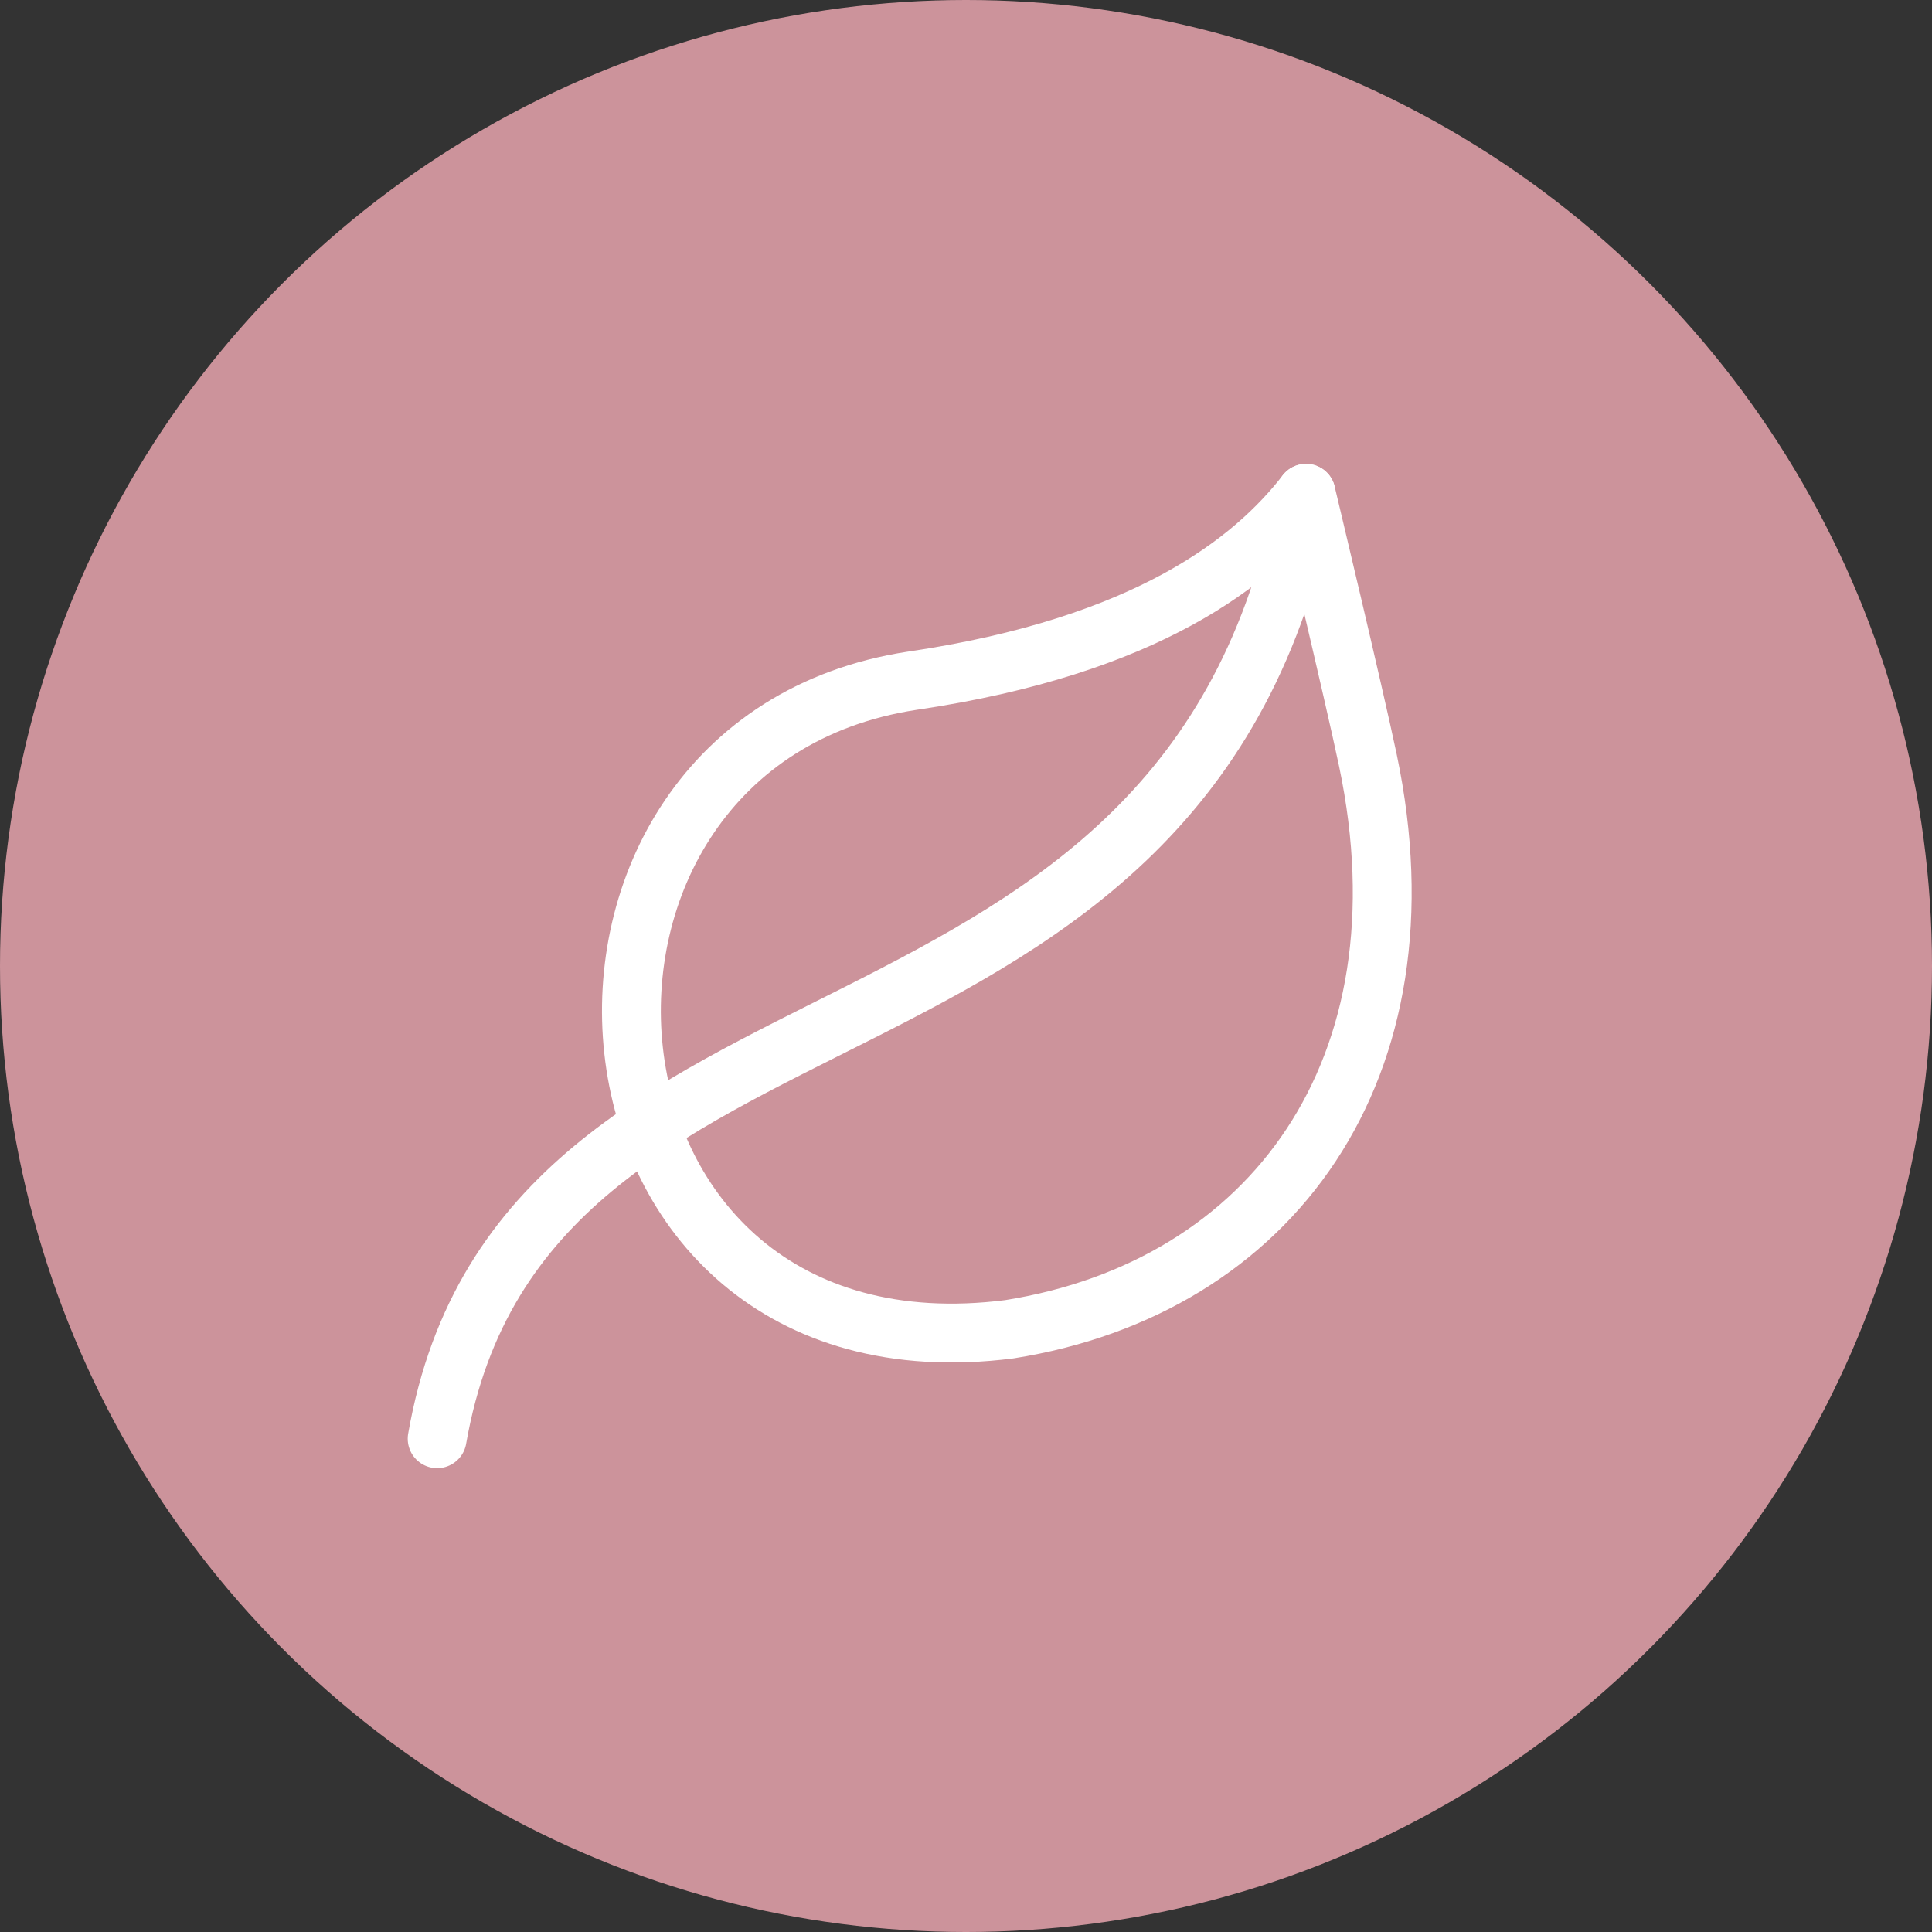 <svg class="" xml:space="preserve" style="enable-background:new 0 0 512 512" viewBox="0 0 682.667 682.667" y="0" x="0" height="512" width="512" version="1.1" xmlns:xlink="http://www.w3.org/1999/xlink" xmlns="http://www.w3.org/2000/svg">
  <rect x="0" y="0" width="682.667" height="682.667" fill="#333333" stroke="none"/>
  <circle shape="circle" fill="#cc939b" cy="341.334" cx="341.334" r="341.334"></circle>
  <g transform="matrix(0.52,0,0,0.52,143.912,163.823)">
    <defs>
      <clipPath id="a">
        <path class="" data-original="#000000" opacity="1" fill="#ffffff" d="M0 512h512V0H0Z"></path>
      </clipPath>
    </defs>
    <g transform="matrix(1.333 0 0 -1.333 0 682.667)" clip-path="url(#a)">
      <path opacity="1" data-original="#000000" stroke-opacity="" stroke-dasharray="none" stroke-miterlimit="10" stroke-linejoin="round" stroke-linecap="round" stroke-width="30" stroke="#ffffff" fill="none" transform="translate(458.147 497)" style="stroke-width:30;stroke-linecap:round;stroke-linejoin:round;stroke-miterlimit:10;stroke-dasharray:none;stroke-opacity:1" d="M0 0s24.382-101.99 31.56-136.197c33.011-157.333-49.199-268.732-182.856-289.95-235.516-29.952-258.602 298.629-49.532 330.592C-80.772-77.864-26.76-34.511 0 0Z"></path>
      <path opacity="1" data-original="#000000" stroke-opacity="" stroke-dasharray="none" stroke-miterlimit="10" stroke-linejoin="round" stroke-linecap="round" stroke-width="30" stroke="#ffffff" fill="none" transform="translate(15.226 15.055)" style="stroke-width:30;stroke-linecap:round;stroke-linejoin:round;stroke-miterlimit:10;stroke-dasharray:none;stroke-opacity:1" d="M0 0v0c44.187 253.155 383.027 166.062 442.921 481.945"></path>
    </g>
  </g>
</svg>
